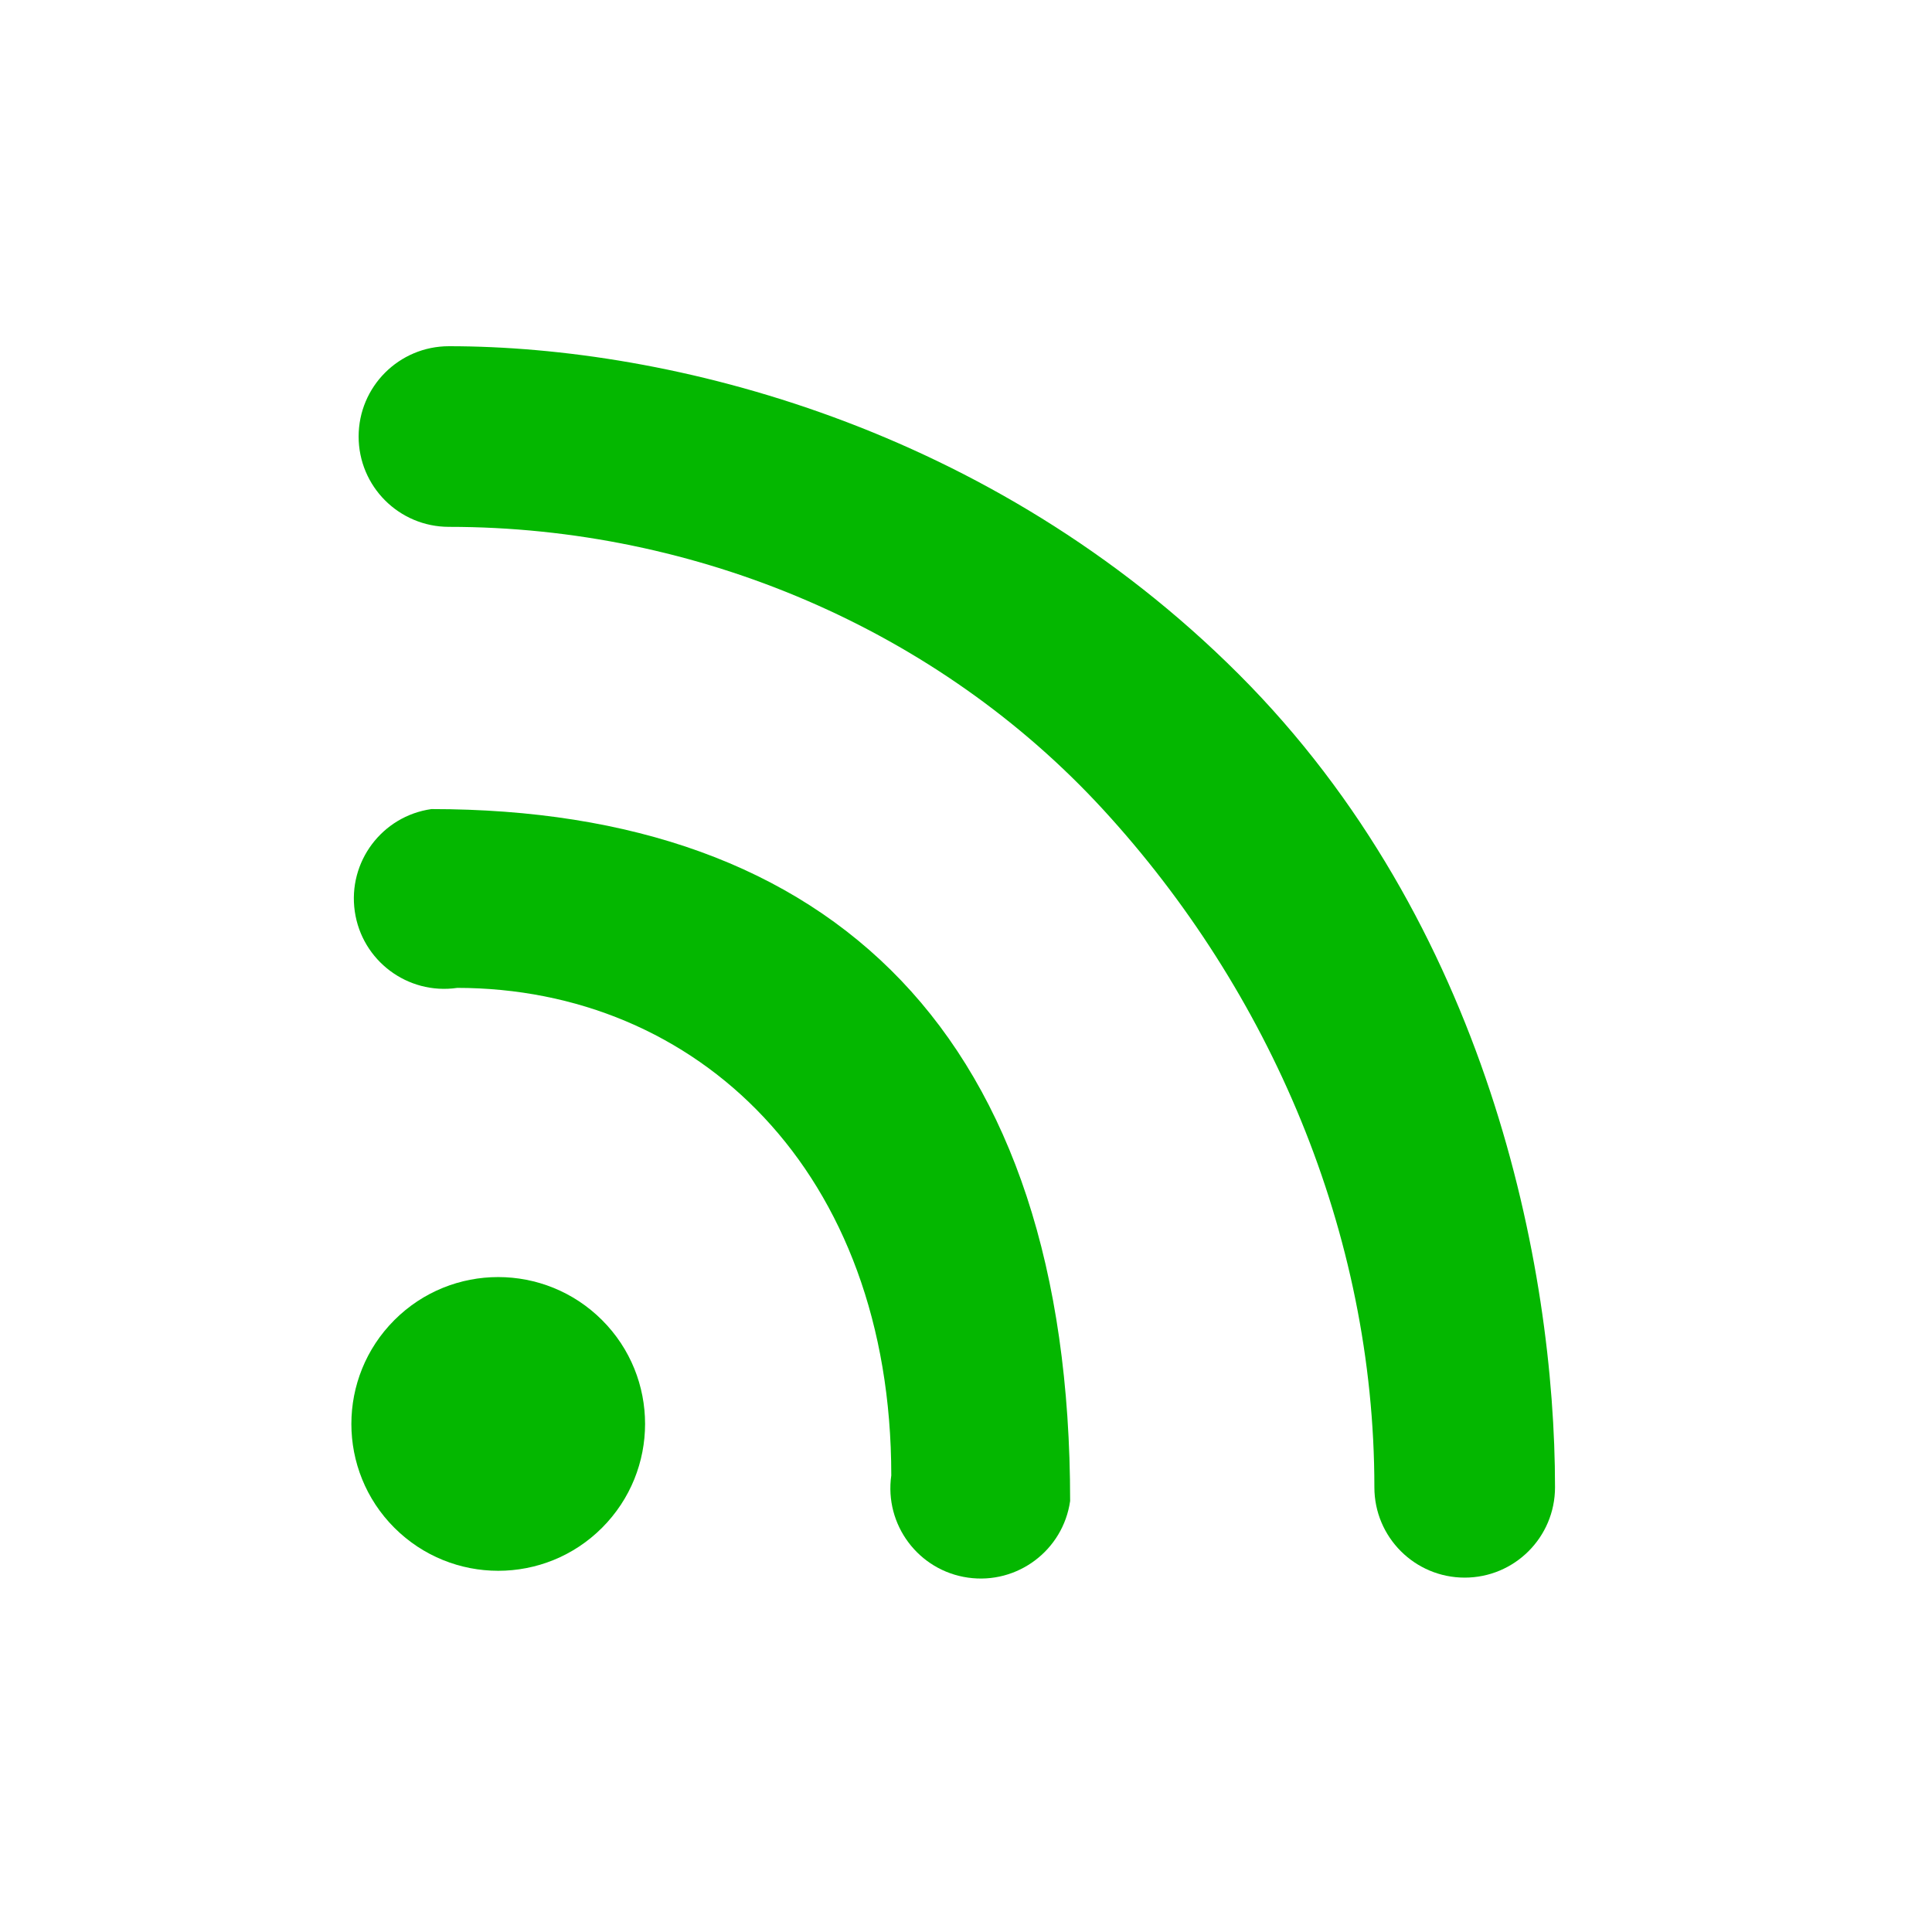 <svg fill="none" height="40" viewBox="0 0 40 40" width="40" xmlns="http://www.w3.org/2000/svg"><g clip-rule="evenodd" fill="#04b700" fill-rule="evenodd"><path d="m9.46 20.453c4.969 0 8.993 3.794 8.993 10.094-.146 1.022.564 1.97 1.587 2.116 1.022.146 1.97-.564 2.116-1.587-0-9.634-4.921-14.325-13.224-14.325-1.023.146-1.733 1.093-1.587 2.116.146 1.022 1.093 1.733 2.116 1.587z"/><path d="m22.845 16.767c3.433 3.74 5.61 8.745 5.61 14.026 0 1.033.837 1.87 1.87 1.87 1.033 0 1.87-.837 1.87-1.87-0-4.575-1.407-11.693-6.545-16.831-5.138-5.138-11.78-6.794-16.355-6.794-1.033-0-1.87.837-1.87 1.87 0 1.033.837 1.87 1.87 1.87 5.134 0 10.117 2.119 13.55 5.859z"/><path d="m8.165 31.631c-1.187-1.187-1.187-3.112 0-4.3s3.112-1.187 4.3 0 1.187 3.112 0 4.3-3.112 1.187-4.3 0z"/></g></svg>